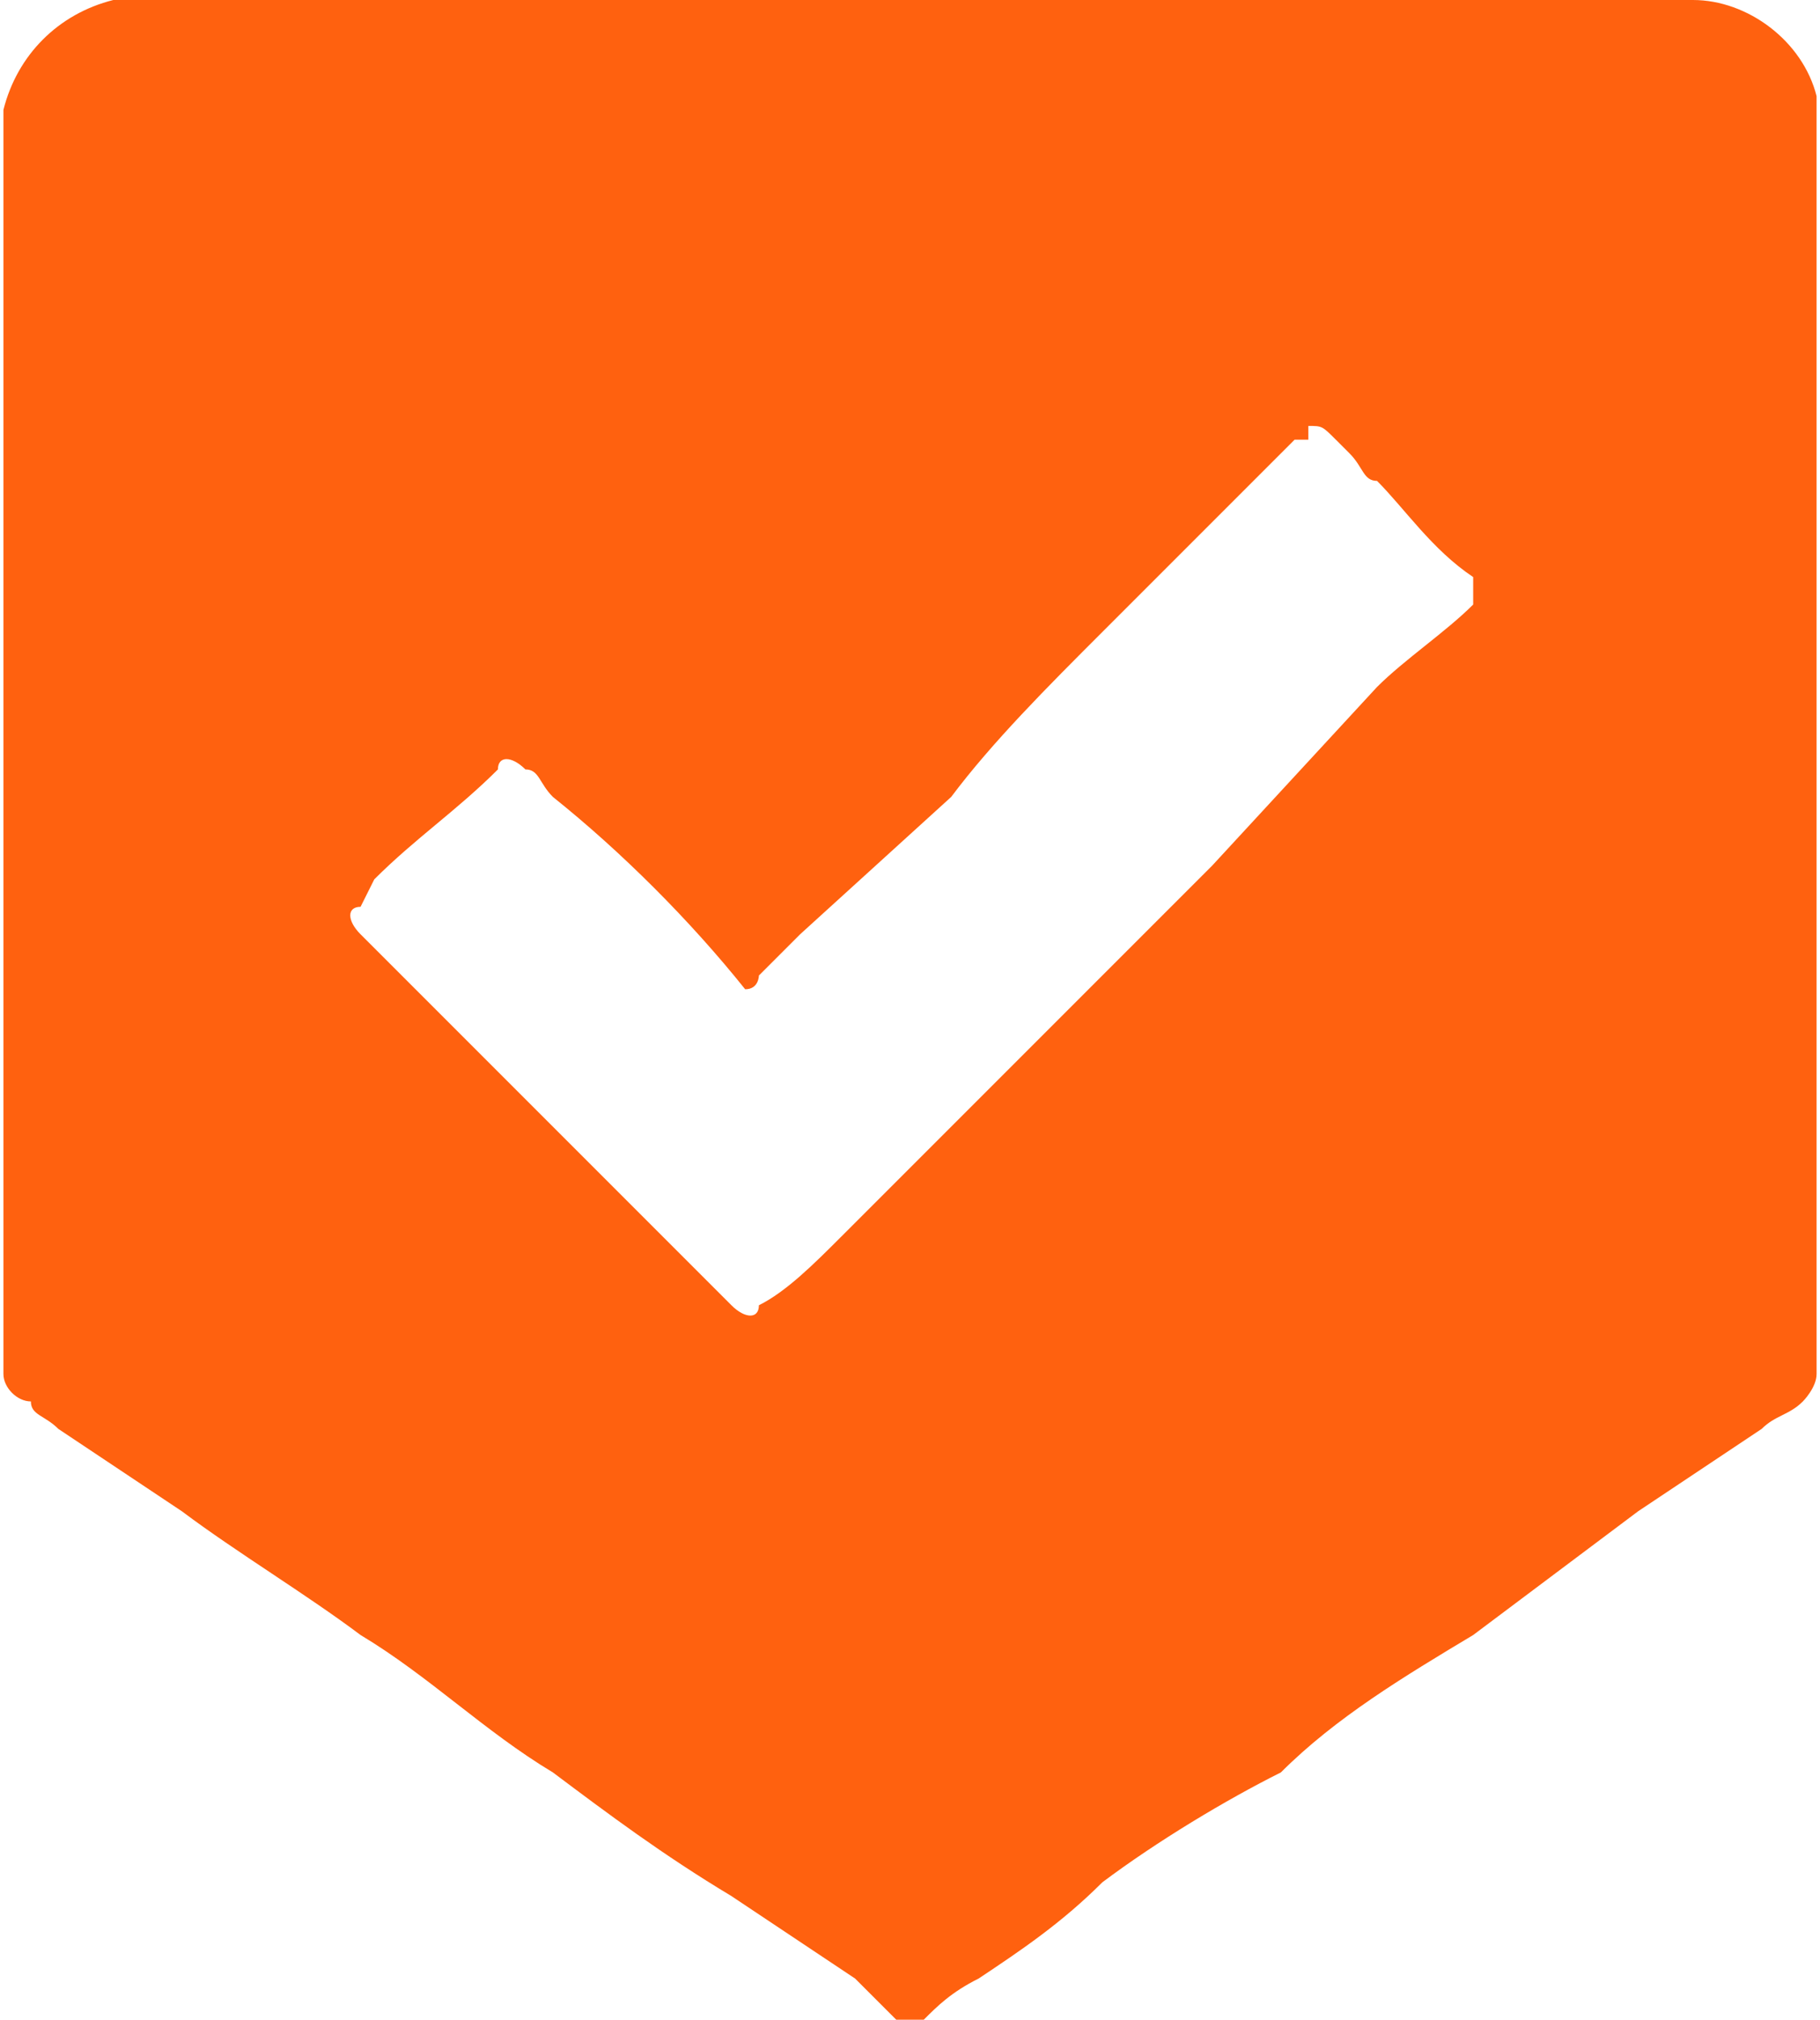 <?xml version="1.0" encoding="UTF-8"?> <svg xmlns="http://www.w3.org/2000/svg" xmlns:xlink="http://www.w3.org/1999/xlink" xmlns:xodm="http://www.corel.com/coreldraw/odm/2003" xml:space="preserve" width="201px" height="223px" version="1.1" style="shape-rendering:geometricPrecision; text-rendering:geometricPrecision; image-rendering:optimizeQuality; fill-rule:evenodd; clip-rule:evenodd" viewBox="0 0 1.32 1.47"> <defs> <style type="text/css"> .fil0 {fill:#FF610F;fill-rule:nonzero} </style> </defs> <g id="Слой_x0020_1">  <g id="_2362260495888"> <path id="XMLID_14_" class="fil0" d="M1.32 0.96l0 -0.83c0,-0.02 0,-0.04 0,-0.06 -0.01,-0.04 -0.05,-0.07 -0.09,-0.07 0,0 -0.01,0 -0.01,0l-1.12 0c0,0 -0.01,0 -0.02,0 -0.04,0.01 -0.07,0.04 -0.08,0.08 0,0.02 0,0.04 0,0.05l0 0.83c0,0.01 0,0.03 0,0.04 0,0.01 0.01,0.02 0.02,0.02 0,0.01 0.01,0.01 0.02,0.02 0.03,0.02 0.06,0.04 0.09,0.06 0.04,0.03 0.09,0.06 0.13,0.09 0.05,0.03 0.09,0.07 0.14,0.1 0.04,0.03 0.08,0.06 0.13,0.09 0.03,0.02 0.06,0.04 0.09,0.06 0.01,0.01 0.02,0.02 0.03,0.03 0.01,0 0.01,0 0.01,0 0,0 0.01,0 0.01,0 0.01,-0.01 0.02,-0.02 0.04,-0.03 0.03,-0.02 0.06,-0.04 0.09,-0.07 0.04,-0.03 0.09,-0.06 0.13,-0.08 0.04,-0.04 0.09,-0.07 0.14,-0.1 0.04,-0.03 0.08,-0.06 0.12,-0.09 0.03,-0.02 0.06,-0.04 0.09,-0.06 0.01,-0.01 0.02,-0.01 0.03,-0.02 0,0 0.01,-0.01 0.01,-0.02 0,-0.01 0,-0.03 0,-0.04l0 0zm-0.25 -0.52c0,0 0,0 0,0 0,0 0,0 0,0 0,0 0,0 0,0 -0.02,0.02 -0.05,0.04 -0.07,0.06l-0.12 0.13c-0.05,0.05 -0.1,0.1 -0.15,0.15 -0.04,0.04 -0.08,0.08 -0.12,0.12 -0.02,0.02 -0.04,0.04 -0.06,0.05 0,0.01 -0.01,0.01 -0.02,0l-0.03 -0.03c-0.05,-0.05 -0.1,-0.1 -0.15,-0.15 -0.03,-0.03 -0.06,-0.06 -0.09,-0.09 -0.01,-0.01 -0.01,-0.02 0,-0.02l0.01 -0.02c0.03,-0.03 0.06,-0.05 0.09,-0.08 0,-0.01 0.01,-0.01 0.02,0 0.01,0 0.01,0.01 0.02,0.02 0.05,0.04 0.1,0.09 0.14,0.14 0,0 0,0 0,0 0.01,0 0.01,-0.01 0.01,-0.01l0.03 -0.03 0.11 -0.1c0.03,-0.04 0.07,-0.08 0.11,-0.12 0.04,-0.04 0.07,-0.07 0.1,-0.1 0.01,-0.01 0.03,-0.03 0.04,-0.04 0,0 0,0 0,0 0,0 0,0 0,0 0,0 0,0 0.01,0 0,-0.01 0,-0.01 0,-0.01l0 0c0.01,0 0.01,0 0.02,0.01 0,0 0,0 0,0 0,0 0.01,0.01 0.01,0.01 0.01,0.01 0.01,0.02 0.02,0.02 0.02,0.02 0.04,0.05 0.07,0.07 0,0 0,0 0,0.01 0,0 0,0 0,0 0,0 0,0 0,0.01l0 0z"></path> </g> </g> </svg> 